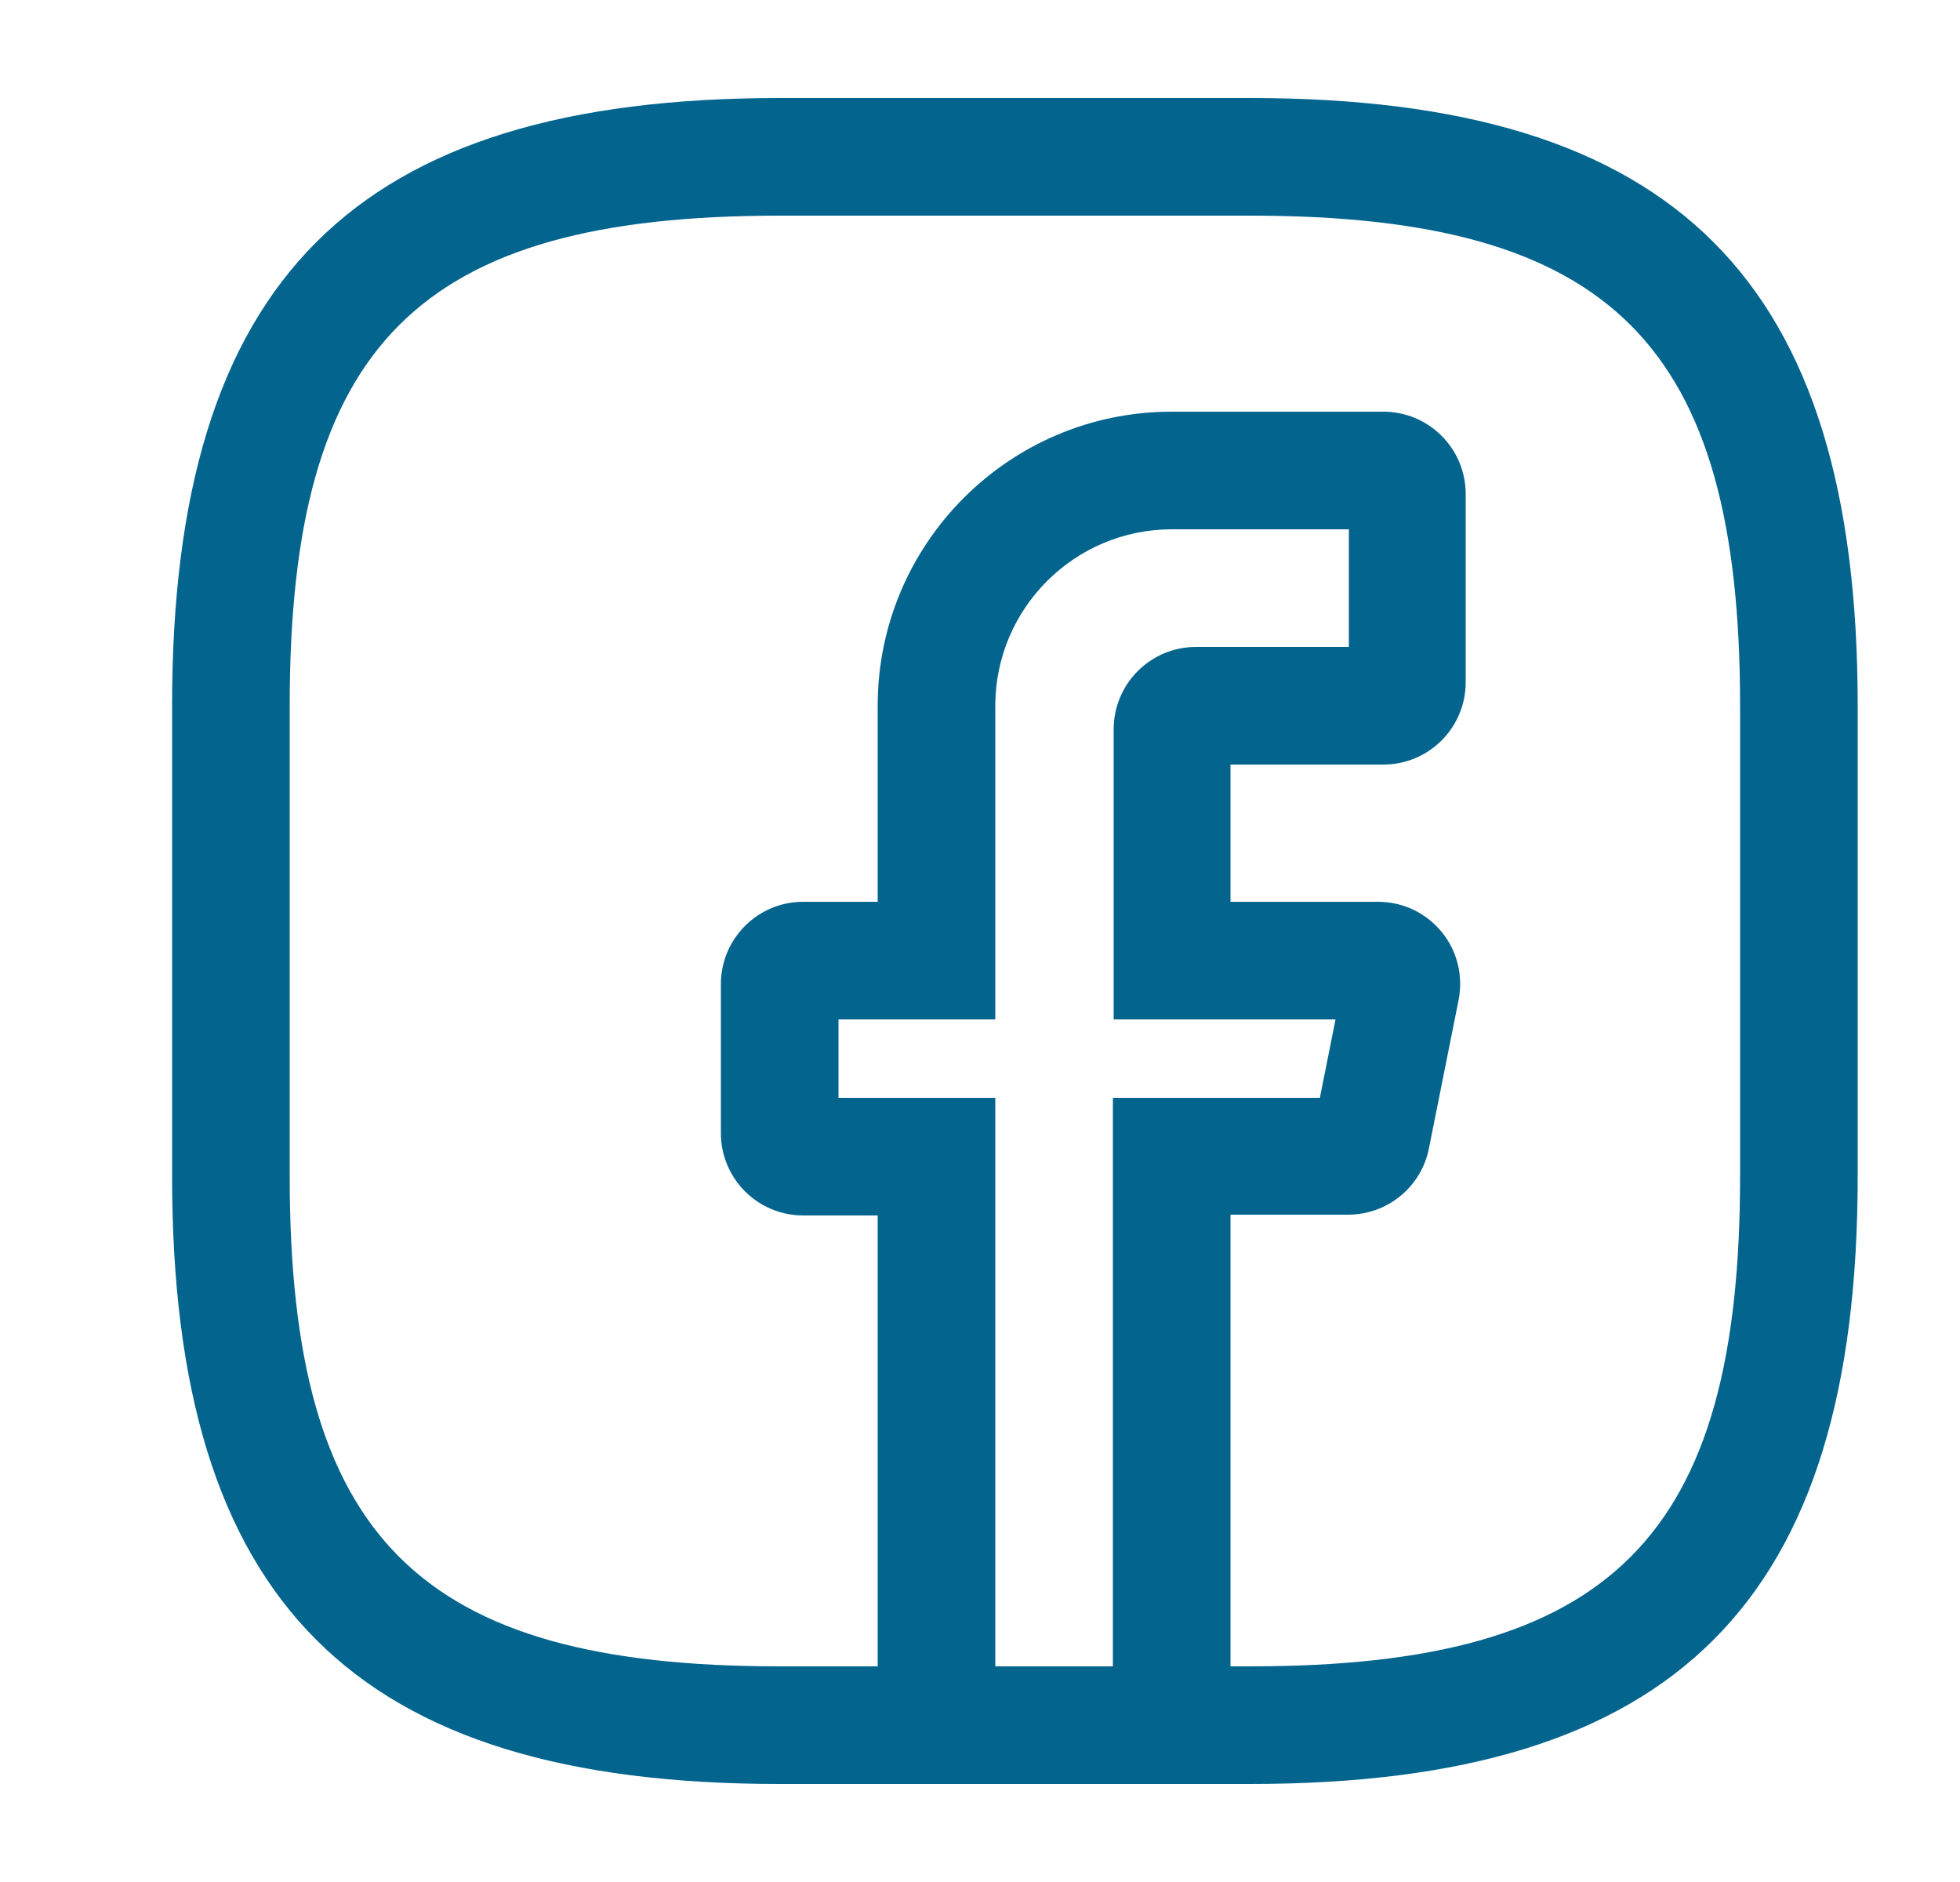 <svg width="25" height="24" viewBox="0 0 25 24" fill="none" xmlns="http://www.w3.org/2000/svg">
<path d="M15.695 22.75H11.195V15.5H10.245C9.665 15.5 9.195 15.03 9.195 14.45V12.55C9.195 11.97 9.665 11.5 10.245 11.5H11.195V9C11.195 6.93 12.875 5.25 14.945 5.25H17.645C18.225 5.25 18.695 5.72 18.695 6.3V8.7C18.695 9.28 18.225 9.75 17.645 9.75H15.695V11.5H17.575C17.895 11.5 18.185 11.64 18.385 11.88C18.585 12.12 18.665 12.44 18.605 12.75L18.225 14.65C18.125 15.14 17.695 15.49 17.195 15.49H15.695V22.75ZM12.695 21.25H14.195V14H16.835L17.035 13H14.205V9.3C14.205 8.72 14.675 8.25 15.255 8.25H17.205V6.75H14.945C13.705 6.75 12.695 7.76 12.695 9V13H10.695V14H12.695V21.25Z" fill="#03648E"/>
<path d="M15.945 22.75H9.945C4.515 22.75 2.195 20.43 2.195 15V9C2.195 3.57 4.515 1.25 9.945 1.25H15.945C21.375 1.25 23.695 3.57 23.695 9V15C23.695 20.43 21.375 22.75 15.945 22.75ZM9.945 2.75C5.335 2.75 3.695 4.39 3.695 9V15C3.695 19.61 5.335 21.25 9.945 21.25H15.945C20.555 21.25 22.195 19.61 22.195 15V9C22.195 4.39 20.555 2.75 15.945 2.75H9.945Z" fill="#03648E"/>
</svg>
